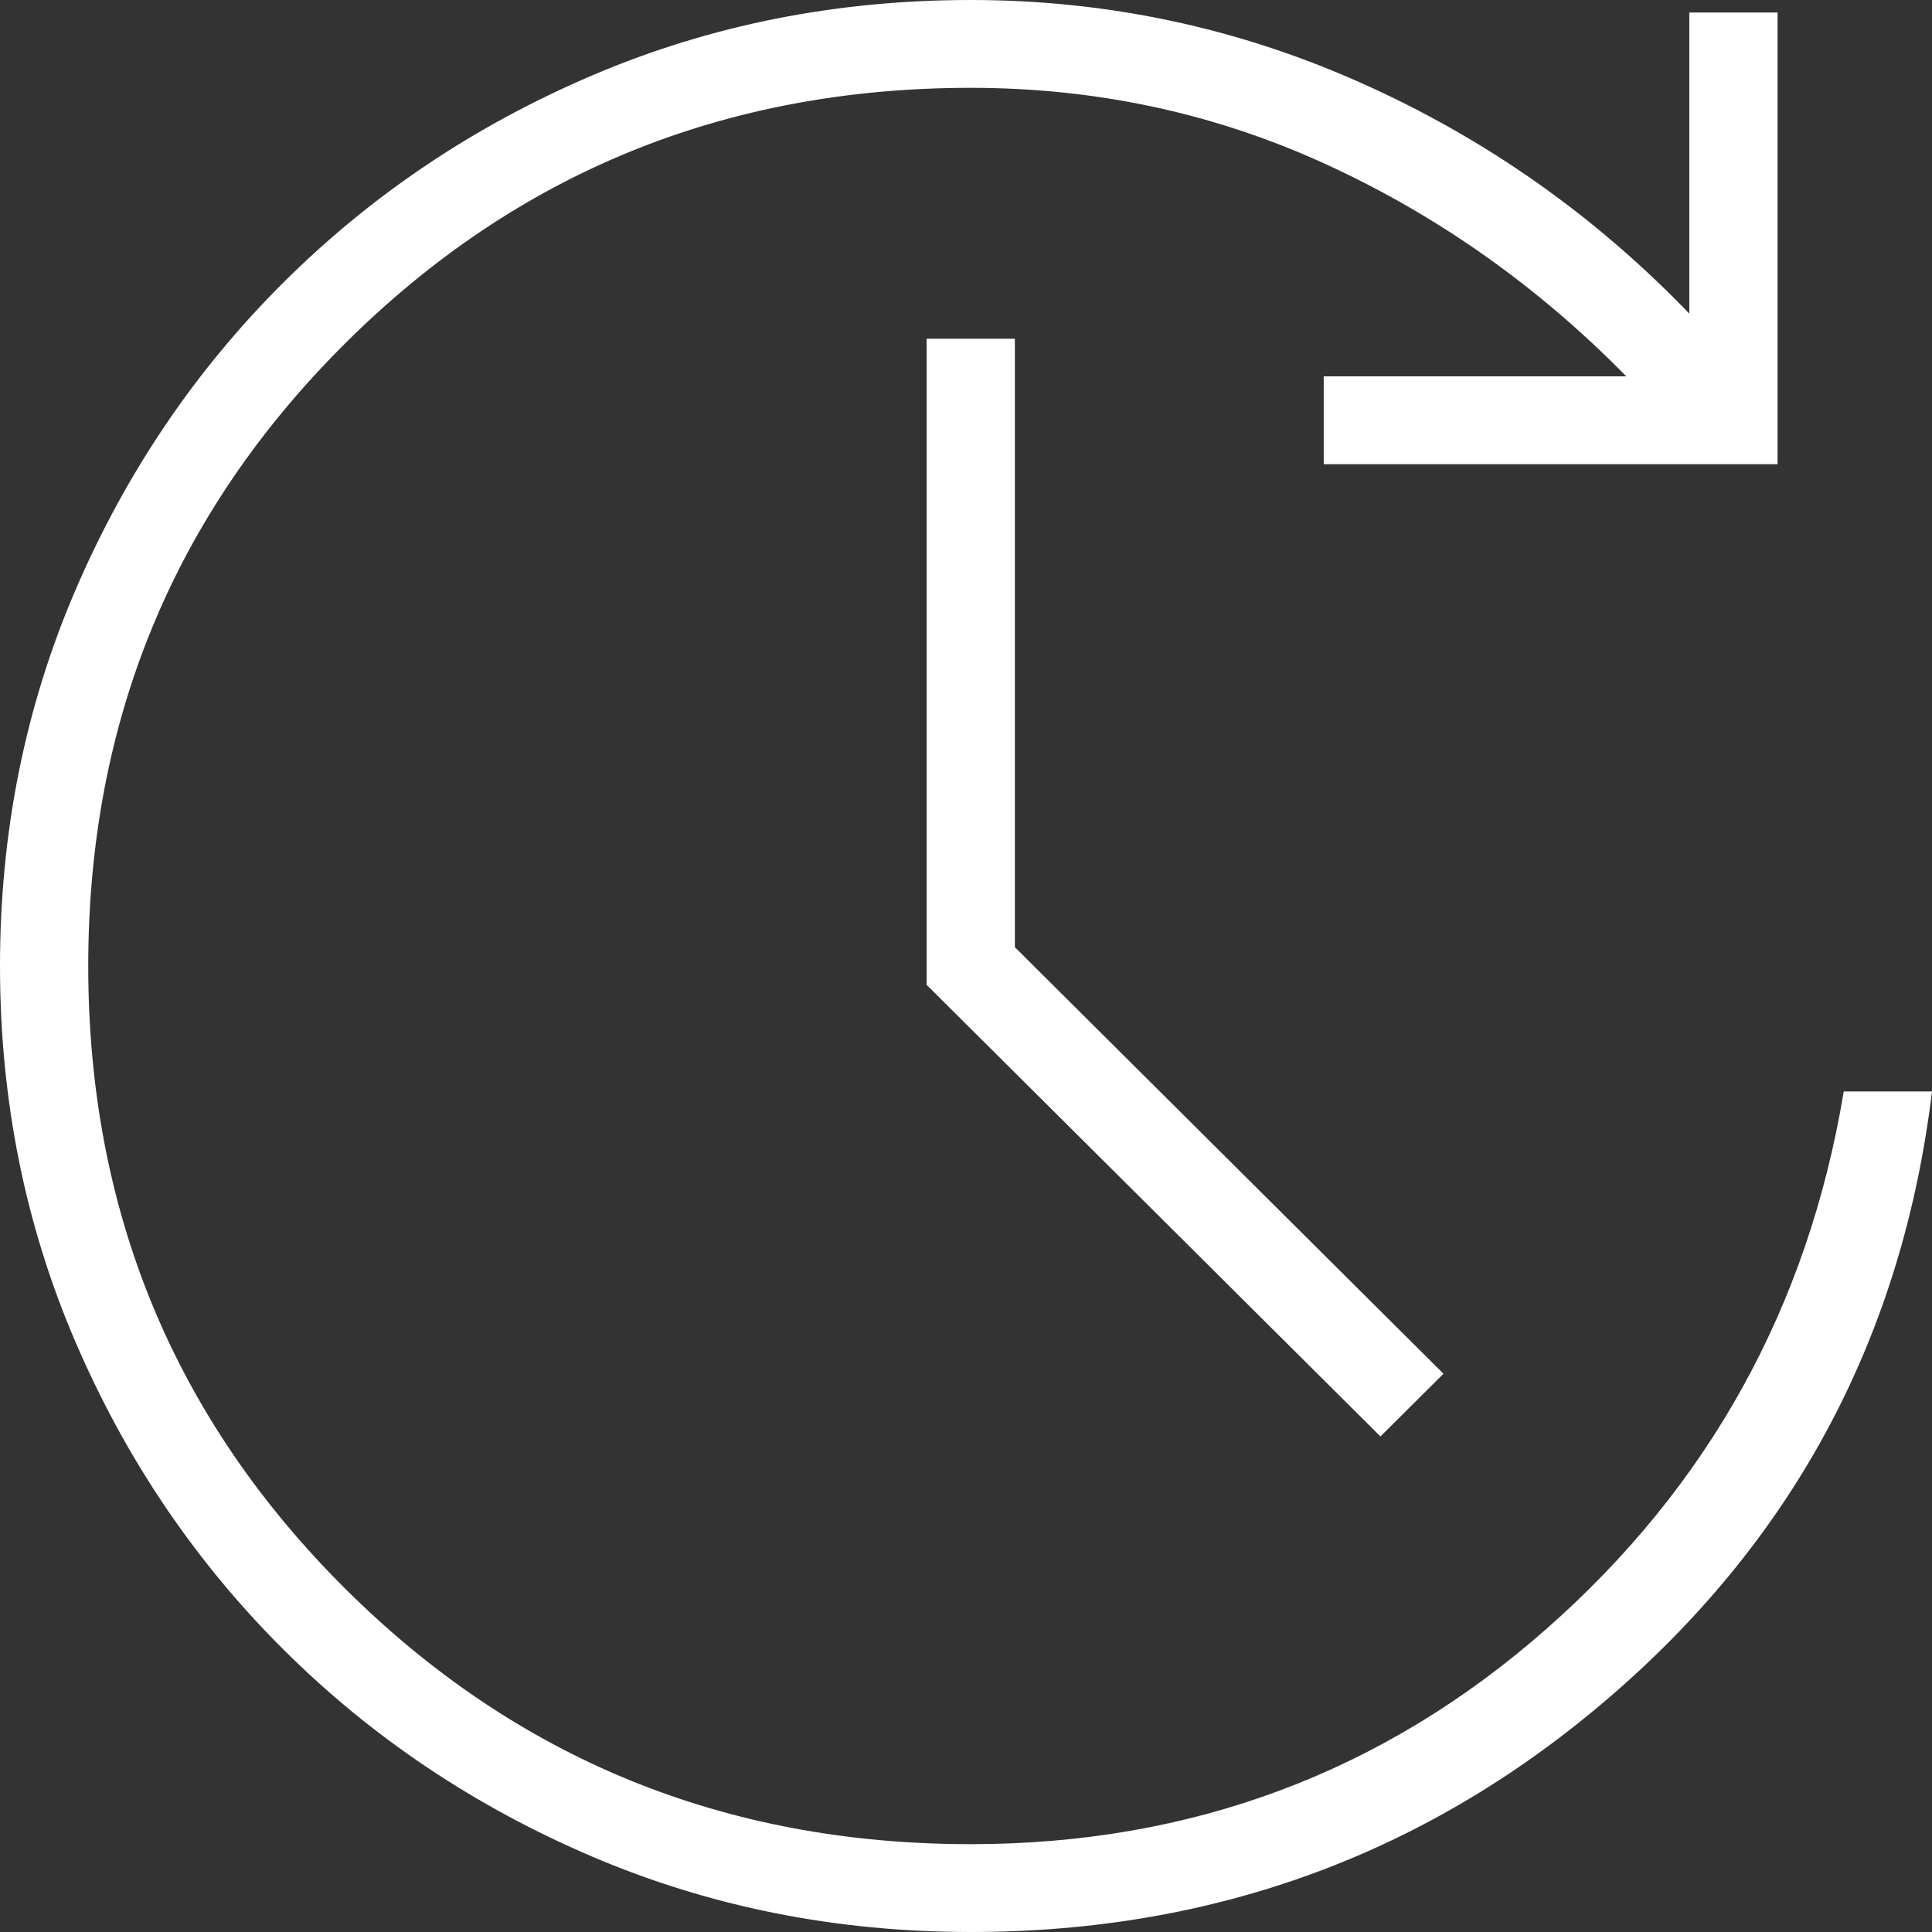 <svg width="65" height="65" viewBox="0 0 65 65" fill="none" xmlns="http://www.w3.org/2000/svg">
<rect x="0" y="0" width="65" height="65" fill="#333333" stroke="none"/>
<path d="M32.659 65C28.135 65 23.893 64.156 19.935 62.468C15.976 60.779 12.512 58.458 9.543 55.503C6.574 52.549 4.241 49.102 2.545 45.162C0.848 41.223 0 37.002 0 32.5C0 27.998 0.848 23.777 2.545 19.838C4.241 15.898 6.574 12.451 9.543 9.497C12.512 6.542 15.976 4.221 19.935 2.532C23.893 0.844 28.135 0 32.659 0C37.254 0 41.637 0.932 45.807 2.796C49.978 4.66 53.654 7.246 56.835 10.552V0.422H59.804V15.617H44.535V12.662H54.715C51.745 9.637 48.388 7.263 44.641 5.54C40.895 3.816 36.901 2.955 32.659 2.955C24.388 2.955 17.372 5.821 11.611 11.554C5.85 17.288 2.969 24.27 2.969 32.5C2.969 40.73 5.85 47.712 11.611 53.446C17.372 59.179 24.388 62.045 32.659 62.045C40.082 62.045 46.532 59.636 52.011 54.817C57.489 49.999 60.829 43.966 62.031 36.721H65C64.01 44.881 60.441 51.634 54.29 56.98C48.14 62.327 40.93 65 32.659 65ZM46.444 48.328L31.175 33.133V11.396H34.144V31.867L48.564 46.218L46.444 48.328Z" fill="white"/>
</svg>
